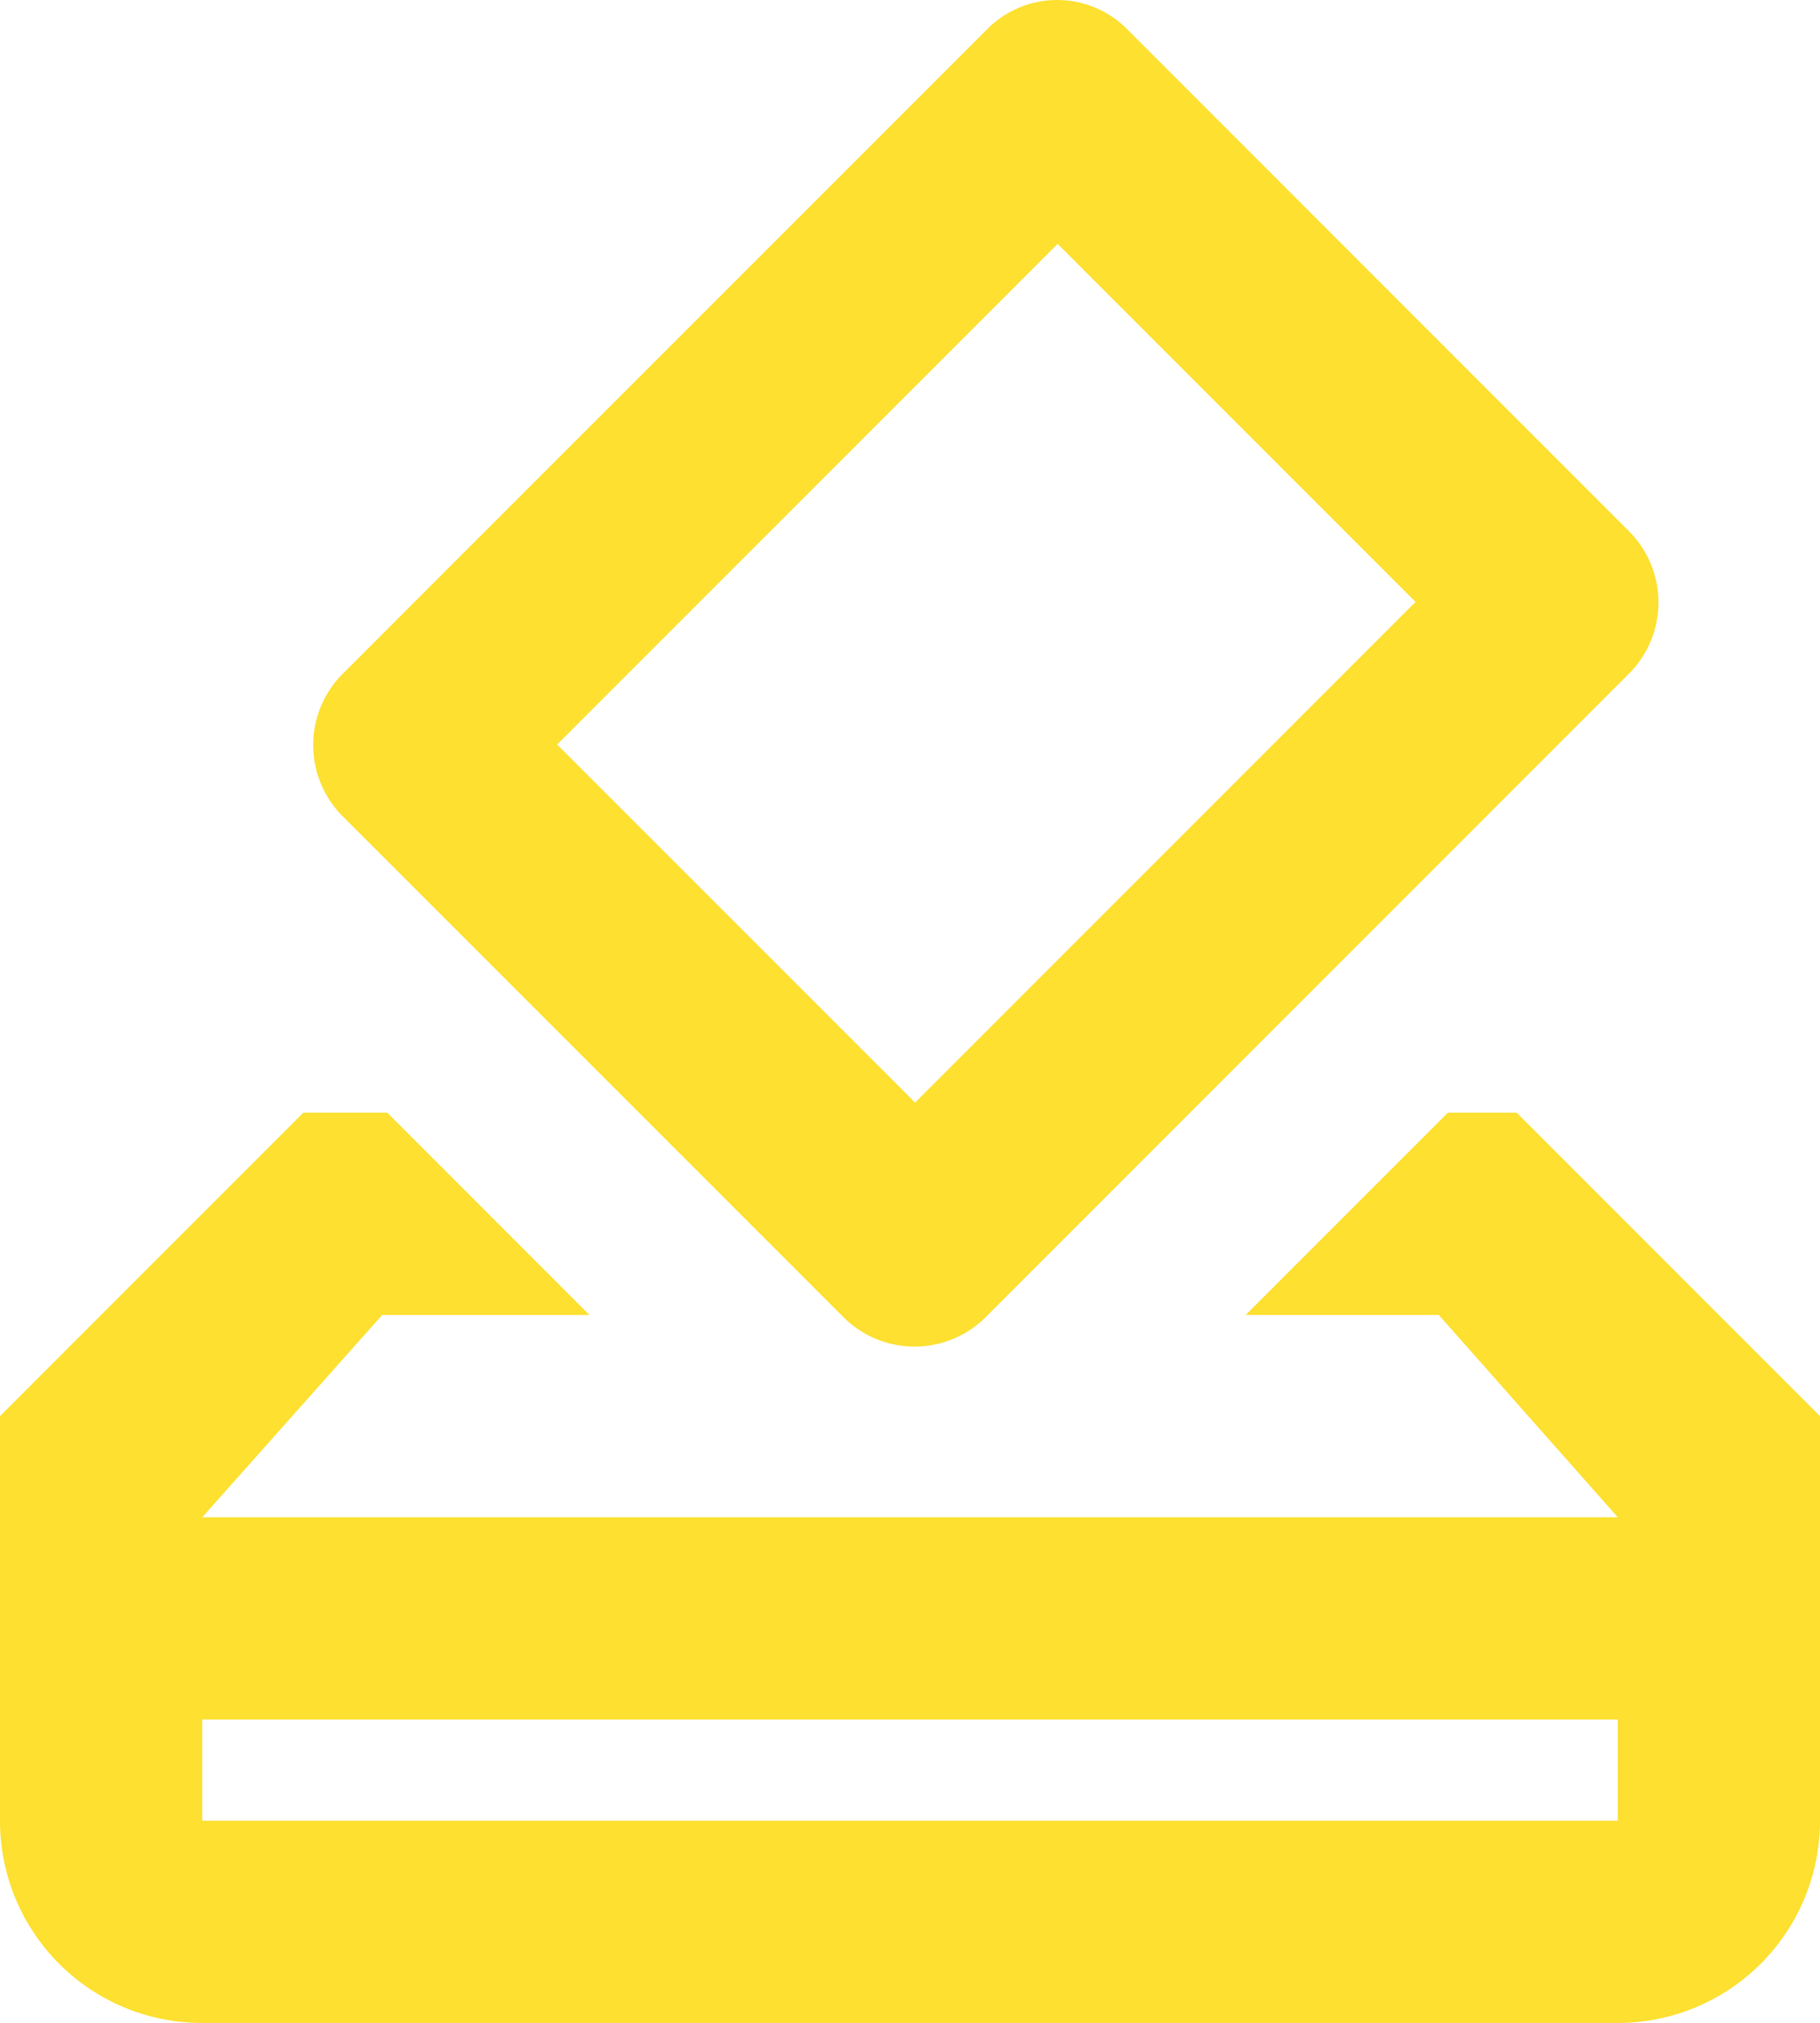 <svg xmlns="http://www.w3.org/2000/svg" width="130.308" height="144.796" viewBox="0 0 130.308 144.796">
  <path id="Icon_material-outline-how-to-vote" data-name="Icon material-outline-how-to-vote" d="M113.09,82.64h-4.923L93.688,97.119h13.827L120.329,111.6H18.979L31.865,97.119H46.705L32.227,82.64H26.218L4.5,104.358v28.957a14.459,14.459,0,0,0,14.406,14.479H120.329a14.479,14.479,0,0,0,14.479-14.479V104.358Zm7.239,50.675H18.979v-7.239h101.35ZM64.876,97.264a7.209,7.209,0,0,0,10.207,0l46.042-46.042a7.21,7.21,0,0,0,0-10.207L85.291,5.18a7.058,7.058,0,0,0-10.135-.072L29.041,51.222a7.21,7.21,0,0,0,0,10.207L64.876,97.264ZM80.223,20.454,105.85,46.082,70.016,81.916,44.389,56.289,80.223,20.454Z" transform="translate(-4.5 -2.998)" fill="#fde030"/>
</svg>
